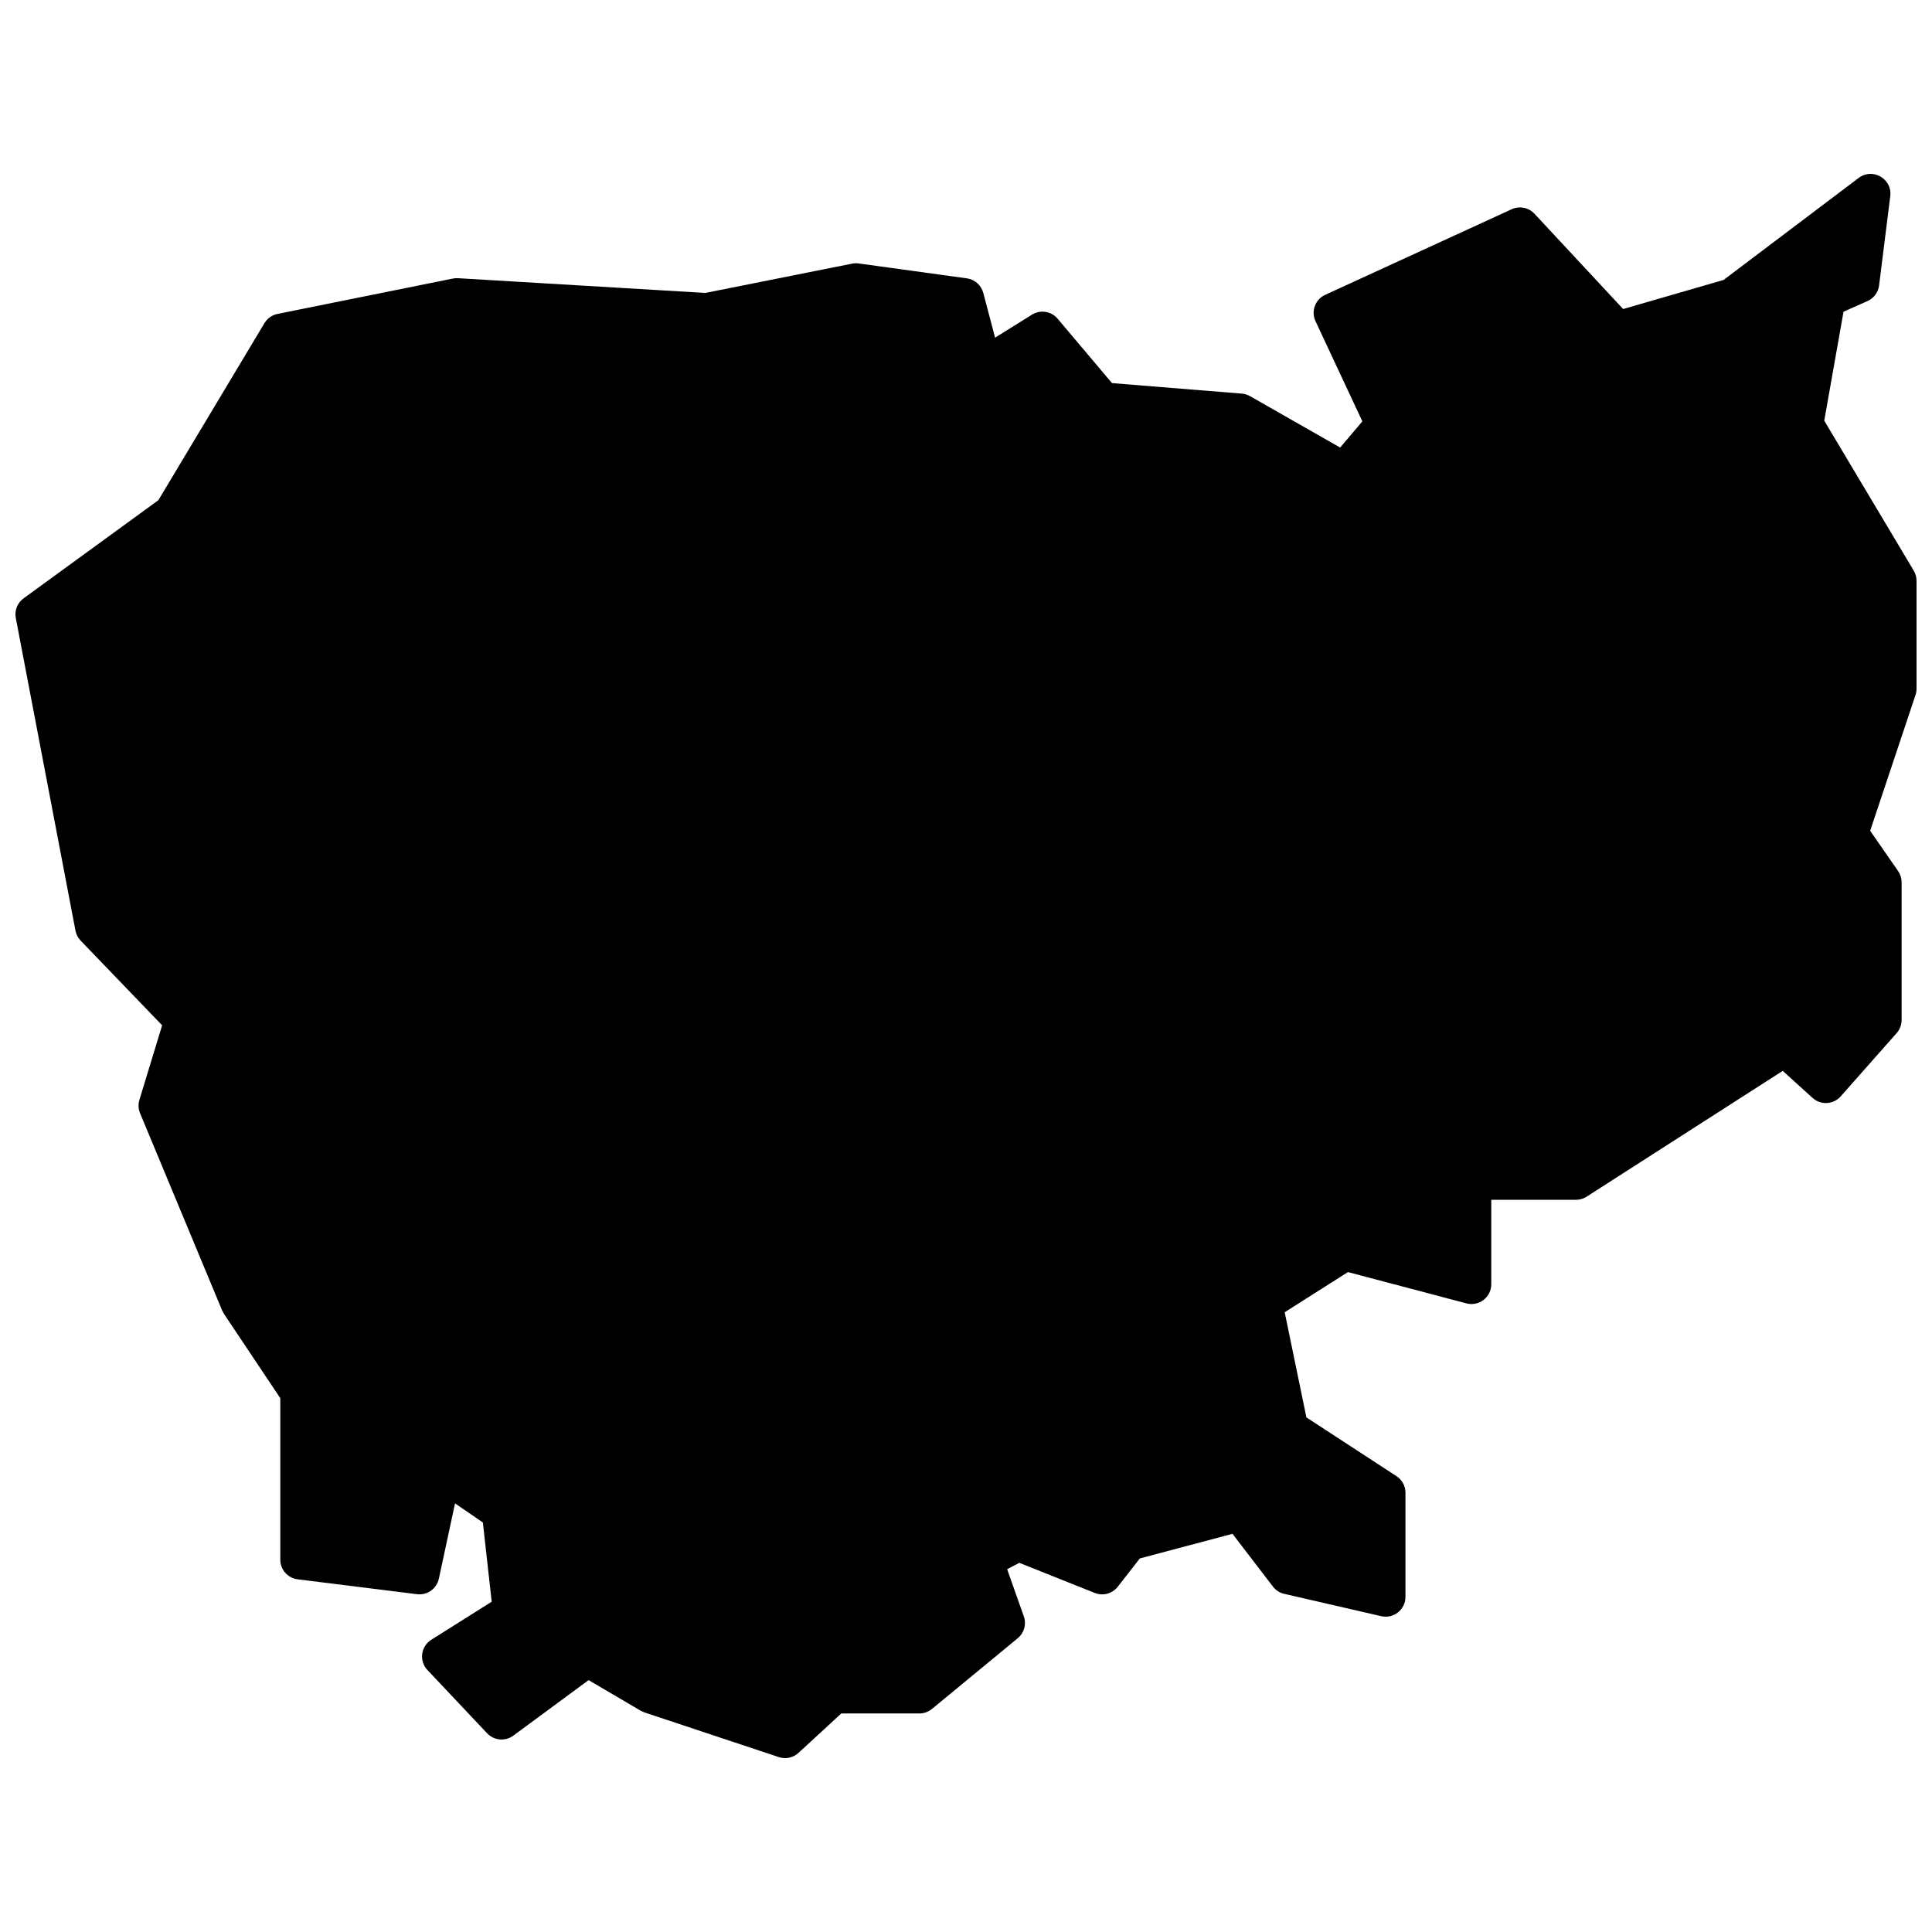 <?xml version="1.0" encoding="UTF-8"?>
<!-- Uploaded to: SVG Repo, www.svgrepo.com, Generator: SVG Repo Mixer Tools -->
<svg width="800px" height="800px" version="1.1" viewBox="144 144 512 512" xmlns="http://www.w3.org/2000/svg">
 <defs>
  <clipPath id="a">
   <path d="m148.09 190h503.81v420h-503.81z"/>
  </clipPath>
 </defs>
 <g clip-path="url(#a)">
  <path d="m600.76 218.19 35.805-27.035c3.703-2.793 8.953 0.23 8.375 4.824l-2.965 23.676c-0.227 1.82-1.395 3.391-3.074 4.133l-6.348 2.816-5.109 28.879 23.719 39.754c0.484 0.812 0.738 1.738 0.738 2.68v28.605c0 0.562-0.09 1.121-0.27 1.656l-12.02 35.984 7.402 10.672c0.609 0.875 0.934 1.914 0.934 2.981v36.496c0 1.277-0.469 2.508-1.312 3.465l-14.828 16.77c-1.938 2.191-5.301 2.375-7.469 0.41l-7.894-7.164-51.973 33.34c-0.848 0.543-1.832 0.832-2.836 0.832h-22.434v22.383c0 3.434-3.262 5.941-6.59 5.062l-31.395-8.293-16.758 10.641 5.75 27.867 23.879 15.578c1.48 0.965 2.375 2.613 2.375 4.383v27.617c0 3.367-3.141 5.859-6.43 5.102l-25.703-5.918c-1.188-0.273-2.246-0.953-2.988-1.922l-10.719-13.988-24.562 6.535-5.836 7.488c-1.438 1.844-3.922 2.516-6.094 1.648l-19.992-7.981-3.234 1.695 4.422 12.504c0.734 2.07 0.09 4.379-1.605 5.777l-22.738 18.742c-0.941 0.777-2.125 1.199-3.344 1.199h-20.688l-11.344 10.449c-1.402 1.293-3.402 1.723-5.219 1.117l-35.59-11.836-1-0.453-13.816-8.109-19.949 14.711c-2.137 1.578-5.117 1.309-6.938-0.621l-15.82-16.77c-2.262-2.398-1.77-6.258 1.02-8.016l16.008-10.086-2.34-20.996-7.375-5.062-4.289 19.969c-0.57 2.656-3.082 4.434-5.785 4.098l-31.633-3.945c-2.629-0.328-4.598-2.555-4.598-5.195v-42.801l-14.938-22.355-0.48-0.898-21.75-52.277c-0.465-1.121-0.527-2.371-0.172-3.531l6.023-19.754-21.594-22.445c-0.703-0.73-1.18-1.648-1.371-2.644l-15.816-82.859c-0.379-1.988 0.422-4.016 2.062-5.207l35.715-26.004 28.121-46.926c0.758-1.266 2.016-2.156 3.465-2.445l46.465-9.371c0.445-0.09 0.898-0.121 1.352-0.098l65.559 3.906 38.879-7.758c0.574-0.113 1.168-0.133 1.746-0.051l28.672 3.945c2.098 0.289 3.816 1.809 4.356 3.852l3.129 11.867 9.777-6.098c2.215-1.379 5.113-0.926 6.793 1.07l14.41 17.07 34.398 2.785c0.766 0.059 1.512 0.289 2.18 0.672l23.891 13.621 5.883-6.941-12.418-26.551c-1.23-2.633-0.082-5.762 2.562-6.973l49.43-22.688c2.059-0.945 4.496-0.465 6.039 1.195l23.5 25.25z" fill-rule="evenodd"/>
 </g>
</svg>